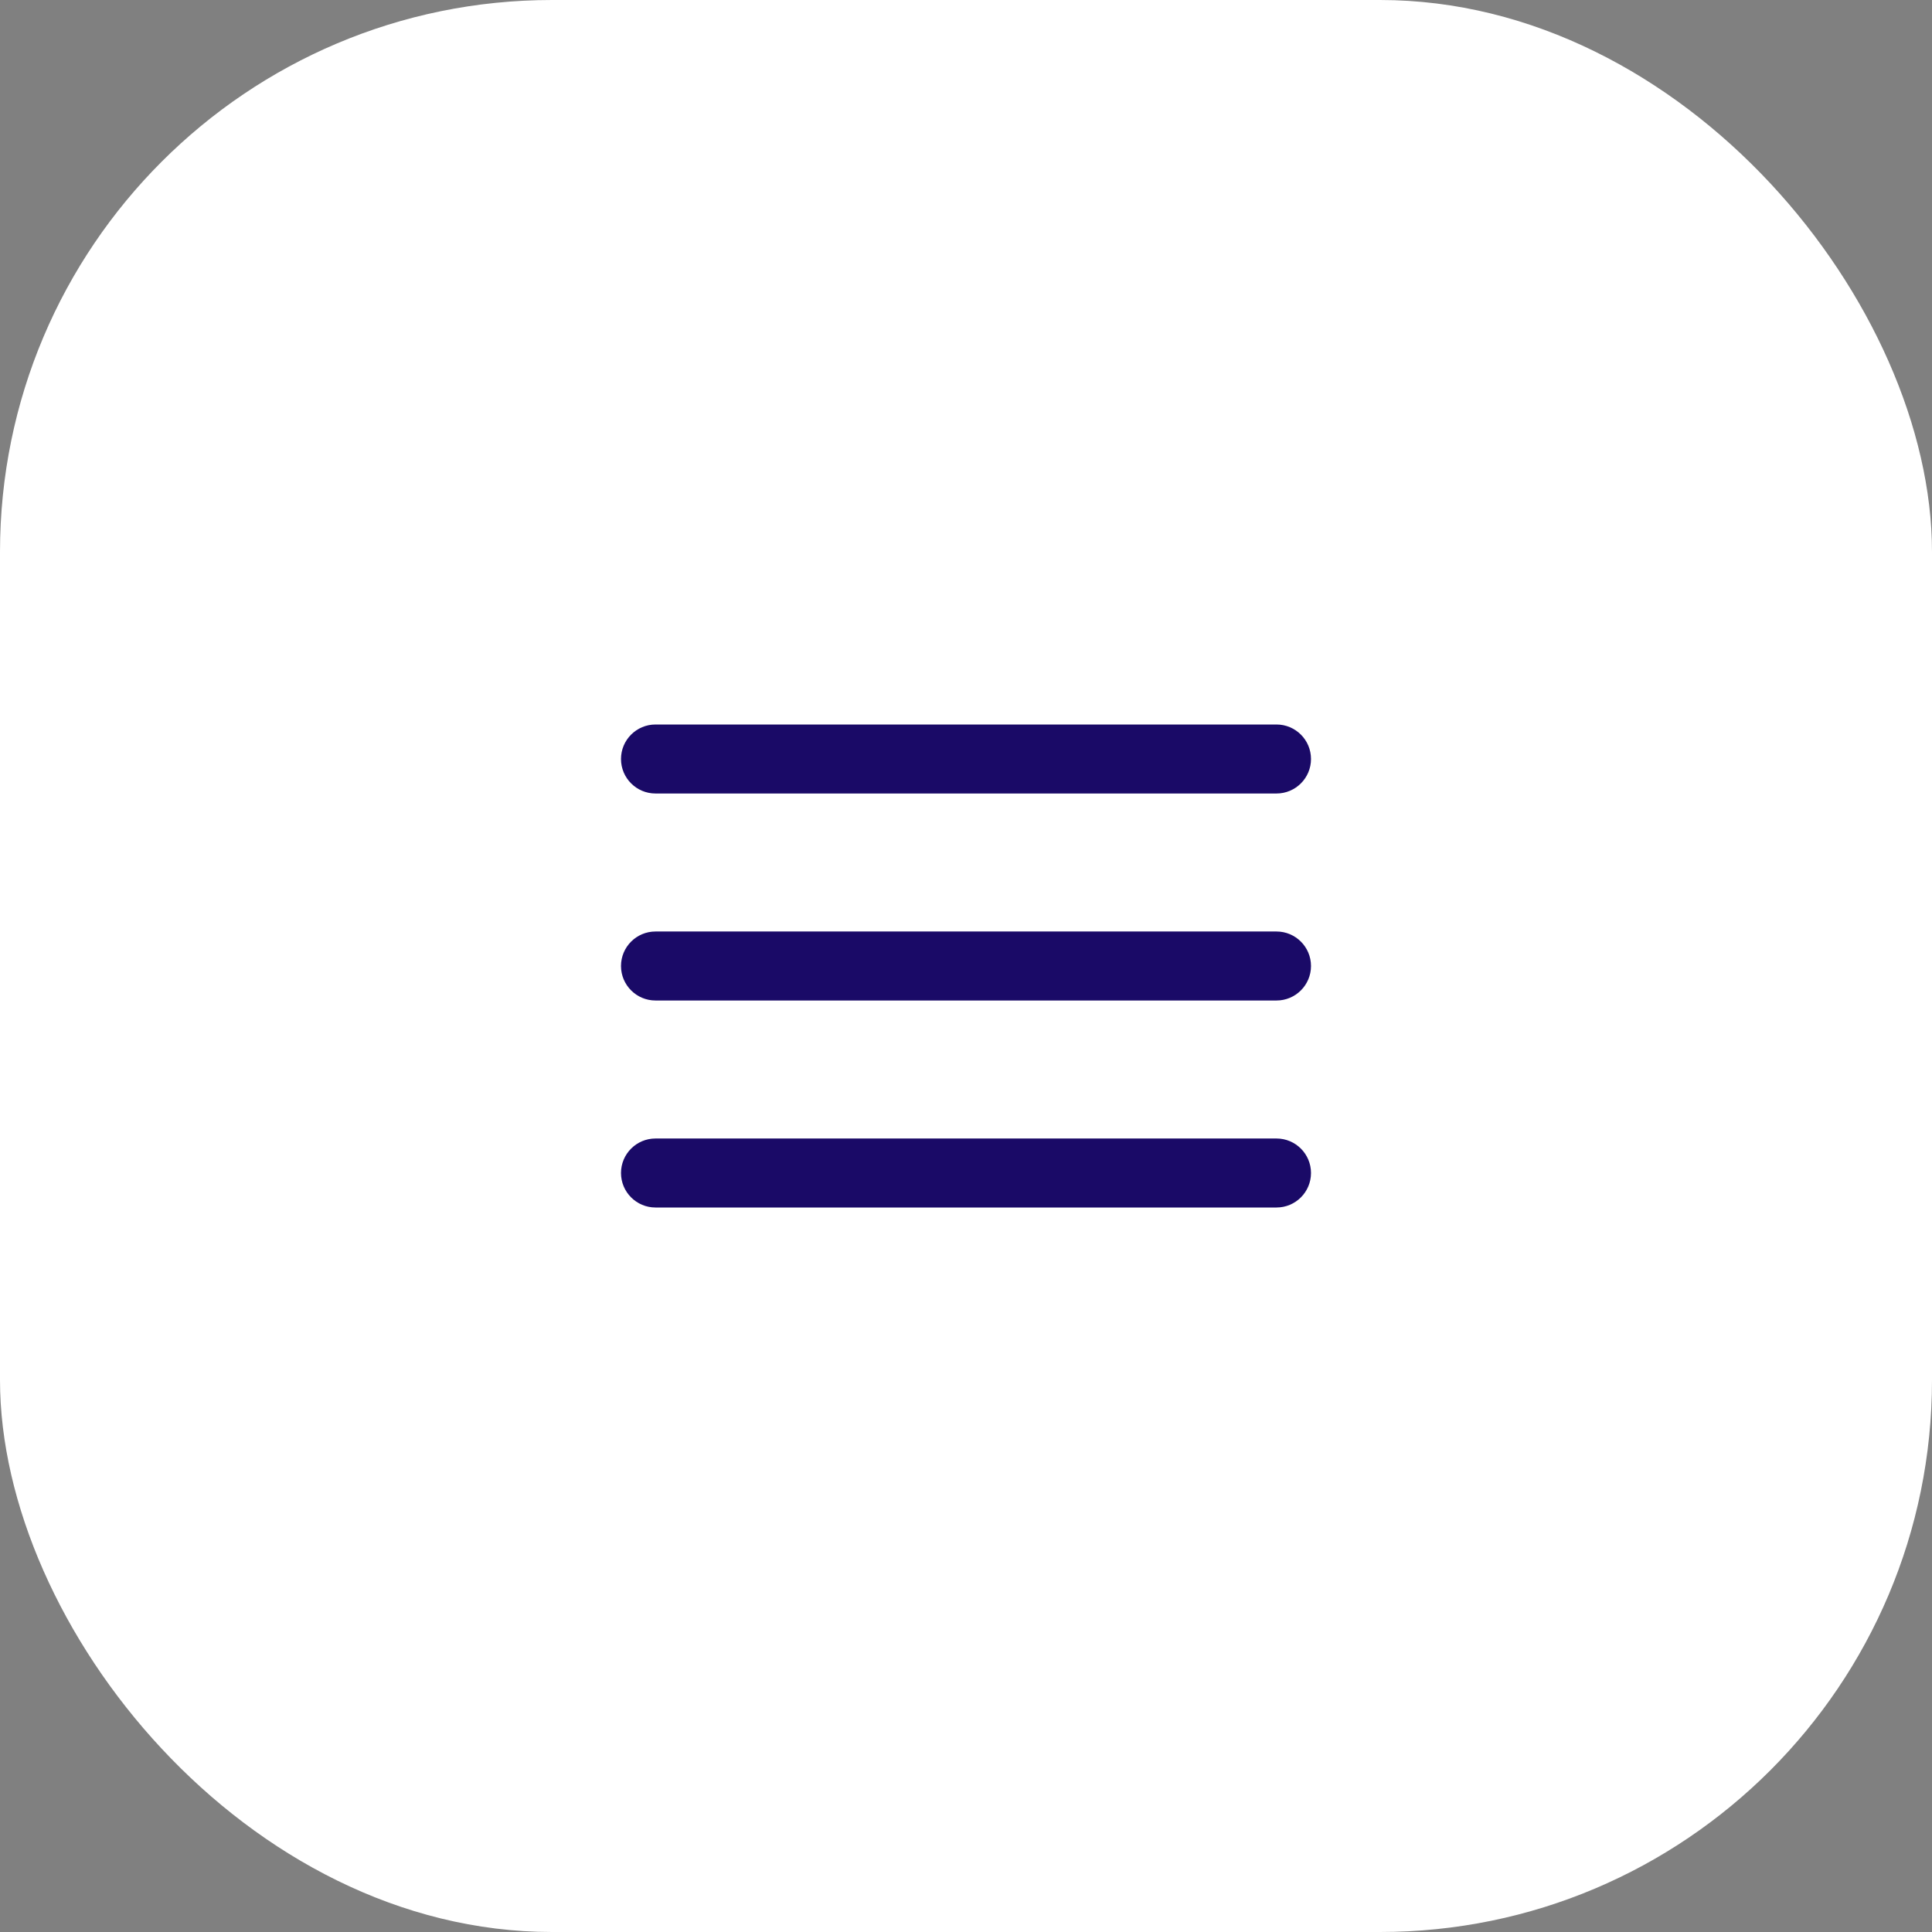 <?xml version="1.0" encoding="UTF-8"?> <svg xmlns="http://www.w3.org/2000/svg" width="35" height="35" viewBox="0 0 35 35" fill="none"><rect x="0" y="0" width="35" height="35" fill="#808080" stroke="none"/><rect width="35" height="35" rx="10" fill="white"></rect><path d="M11.25 13.75C11.25 13.405 11.53 13.125 11.875 13.125H23.125C23.47 13.125 23.75 13.405 23.75 13.75C23.75 14.095 23.47 14.375 23.125 14.375H11.875C11.53 14.375 11.25 14.095 11.25 13.75Z" fill="#1A0A67"></path><path d="M11.25 17.5C11.25 17.155 11.53 16.875 11.875 16.875H23.125C23.47 16.875 23.75 17.155 23.75 17.5C23.75 17.845 23.47 18.125 23.125 18.125H11.875C11.53 18.125 11.25 17.845 11.25 17.5Z" fill="#1A0A67"></path><path d="M11.875 20.625C11.53 20.625 11.25 20.905 11.25 21.25C11.25 21.595 11.53 21.875 11.875 21.875H23.125C23.47 21.875 23.75 21.595 23.75 21.25C23.75 20.905 23.47 20.625 23.125 20.625H11.875Z" fill="#1A0A67"></path></svg> 